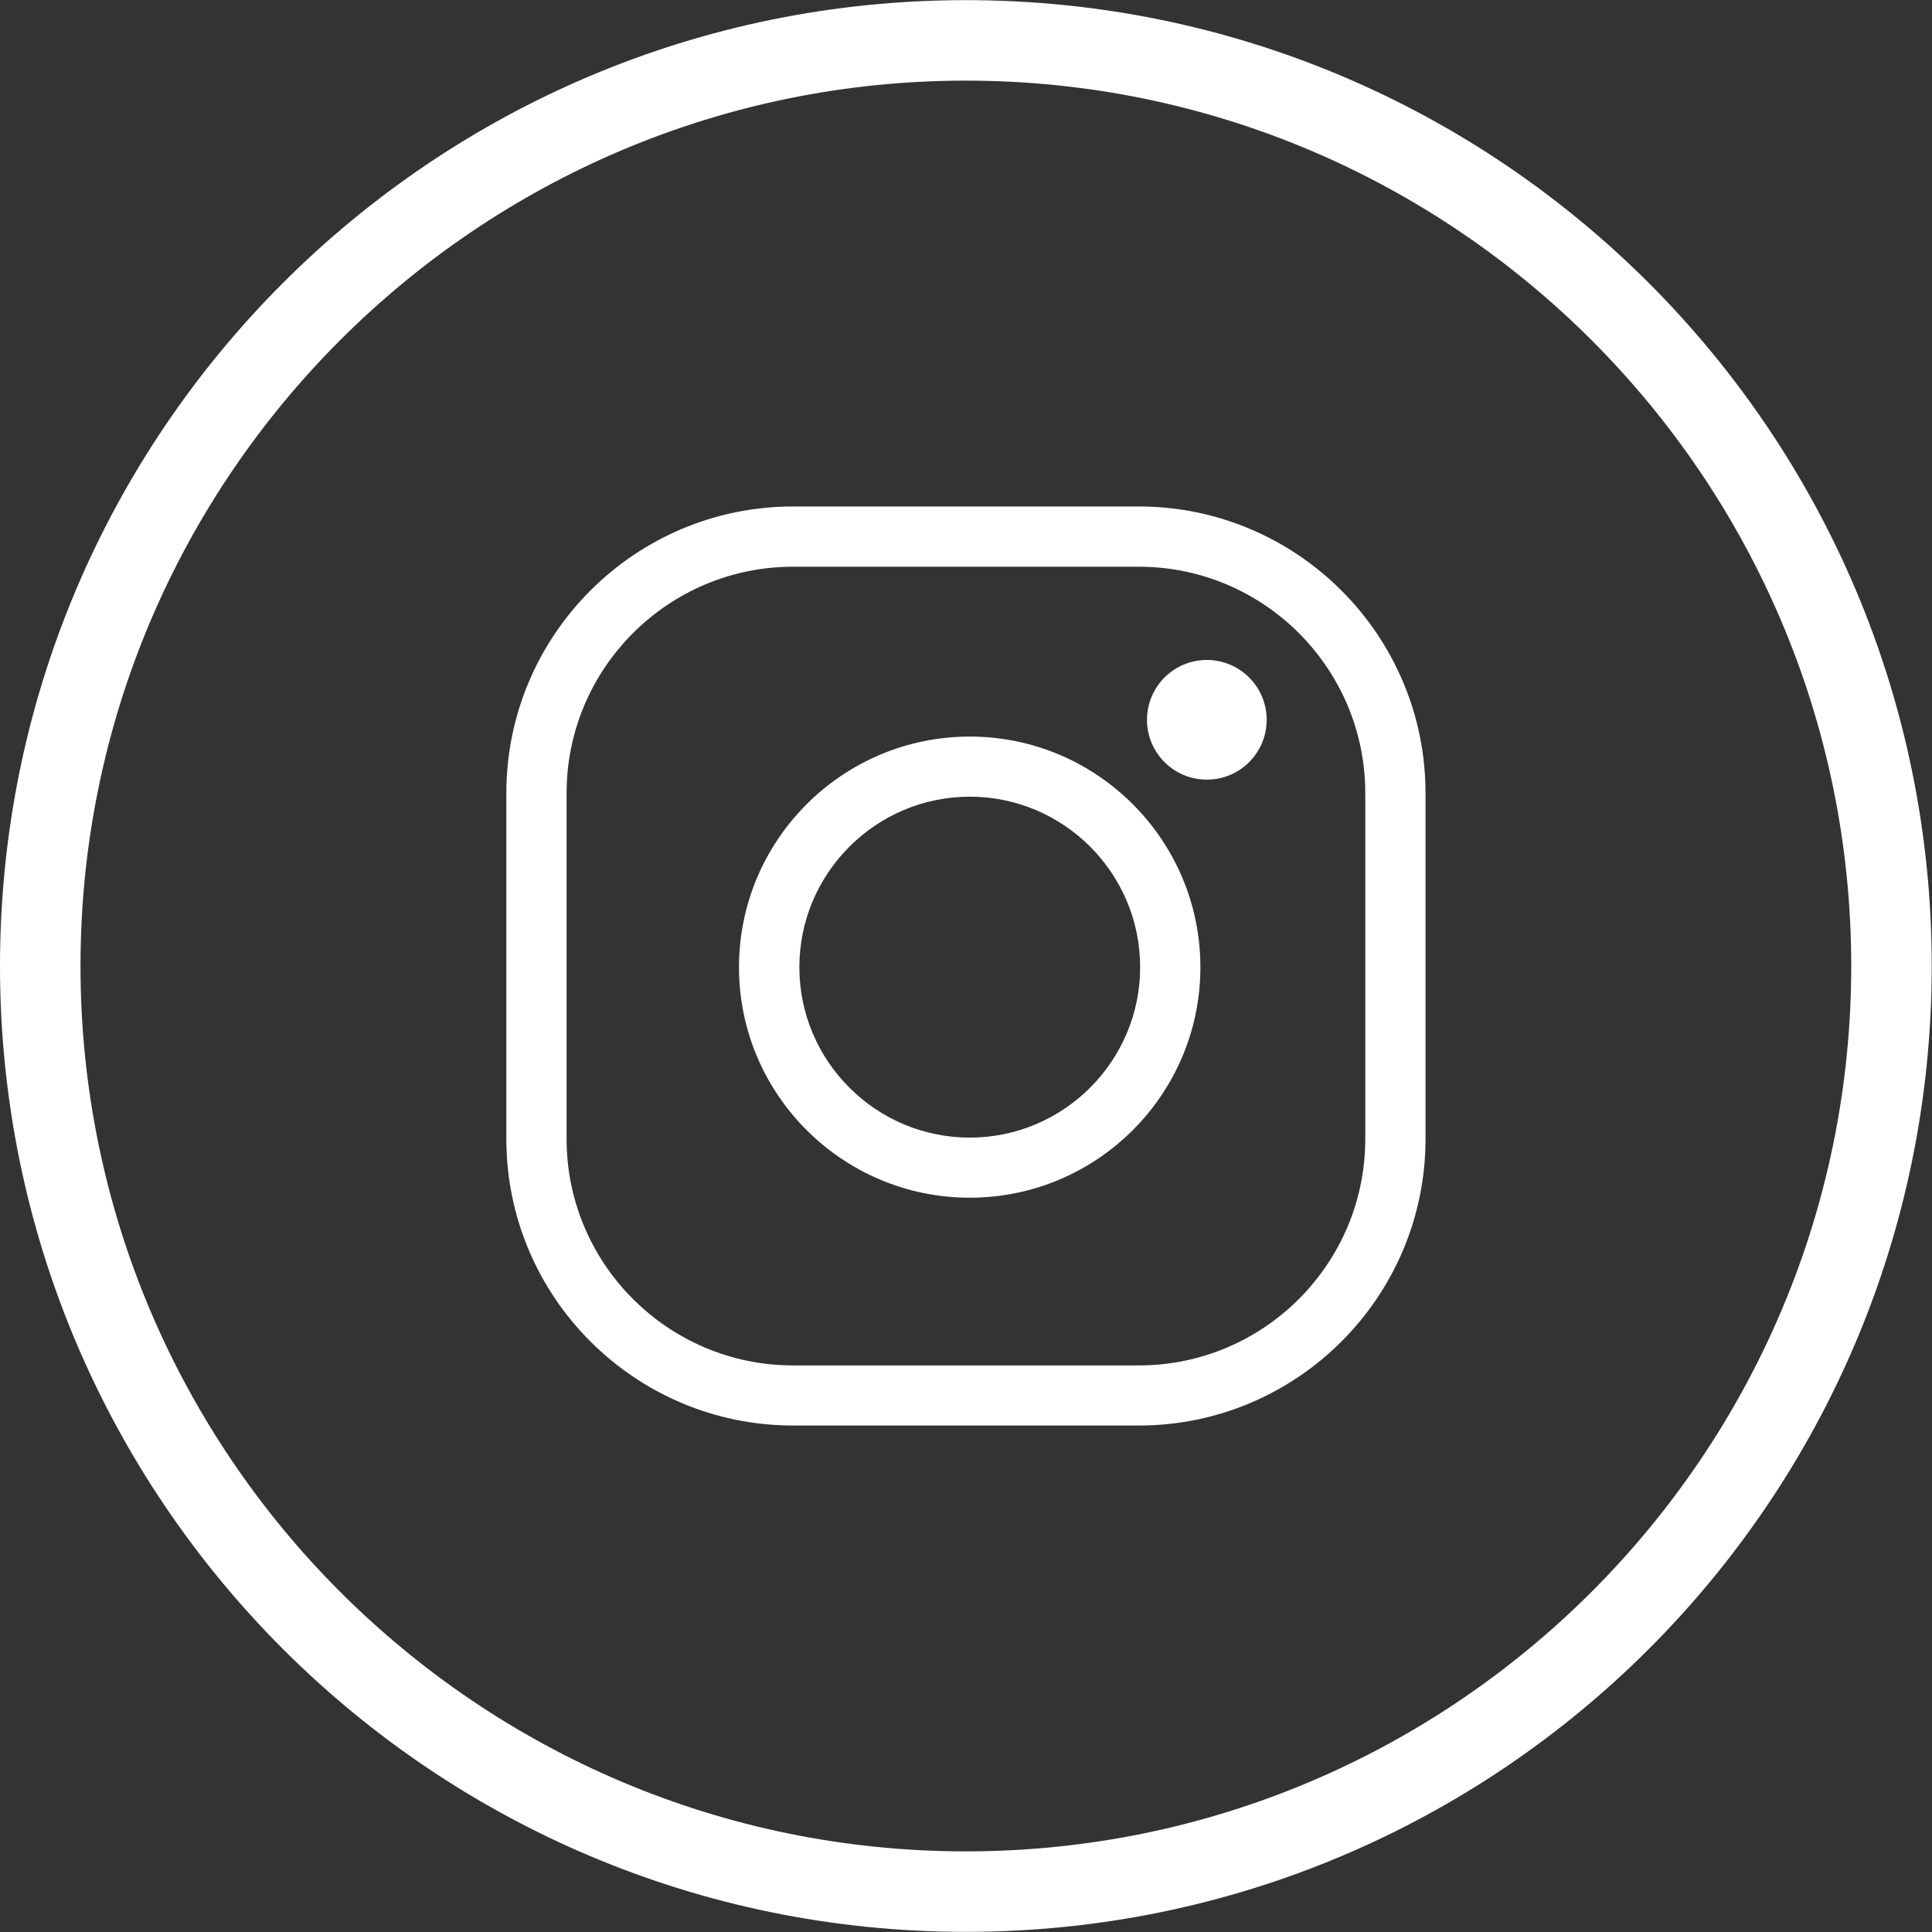 <?xml version="1.0" encoding="UTF-8"?>
<svg id="Layer_1" data-name="Layer 1" xmlns="http://www.w3.org/2000/svg" viewBox="0 0 144 144">
  <rect x="0" y="0" width="144" height="144" fill="#333333" stroke="none"/>
  <defs>
    <style>
      .cls-1 {
        fill: #fff;
        stroke-width: 0px;
      }
    </style>
  </defs>
  <path class="cls-1" d="M71.99,6.01c36.39,0,65.99,29.6,65.99,65.99s-29.6,65.99-65.99,65.99S6,108.39,6,72,35.6,6.01,71.99,6.01M71.99.01C32.23.01,0,32.24,0,72s32.23,71.99,71.99,71.99,71.99-32.23,71.99-71.99S111.75.01,71.99.01h0Z"/>
  <g>
    <g>
      <path class="cls-1" d="M84.88,37.75h-25.77c-11.78,0-21.37,9.58-21.37,21.37v25.77c0,11.78,9.59,21.36,21.37,21.36h25.77c11.79,0,21.37-9.58,21.37-21.36v-25.77c0-11.79-9.59-21.37-21.37-21.37ZM101.76,59.12v25.77c0,9.31-7.57,16.88-16.88,16.88h-25.77c-9.31,0-16.88-7.57-16.88-16.88v-25.77c0-9.31,7.57-16.88,16.88-16.88h25.77c9.31,0,16.88,7.57,16.88,16.88Z"/>
      <path class="cls-1" d="M72.28,54.9c-9.48,0-17.2,7.71-17.2,17.19s7.72,17.18,17.2,17.18,17.19-7.7,17.19-17.18-7.71-17.19-17.19-17.19ZM84.98,72.09c0,7-5.7,12.7-12.7,12.7s-12.7-5.7-12.7-12.7,5.7-12.71,12.7-12.71,12.7,5.7,12.7,12.71Z"/>
    </g>
    <circle class="cls-1" cx="89.95" cy="53.65" r="4.46"/>
  </g>
</svg>